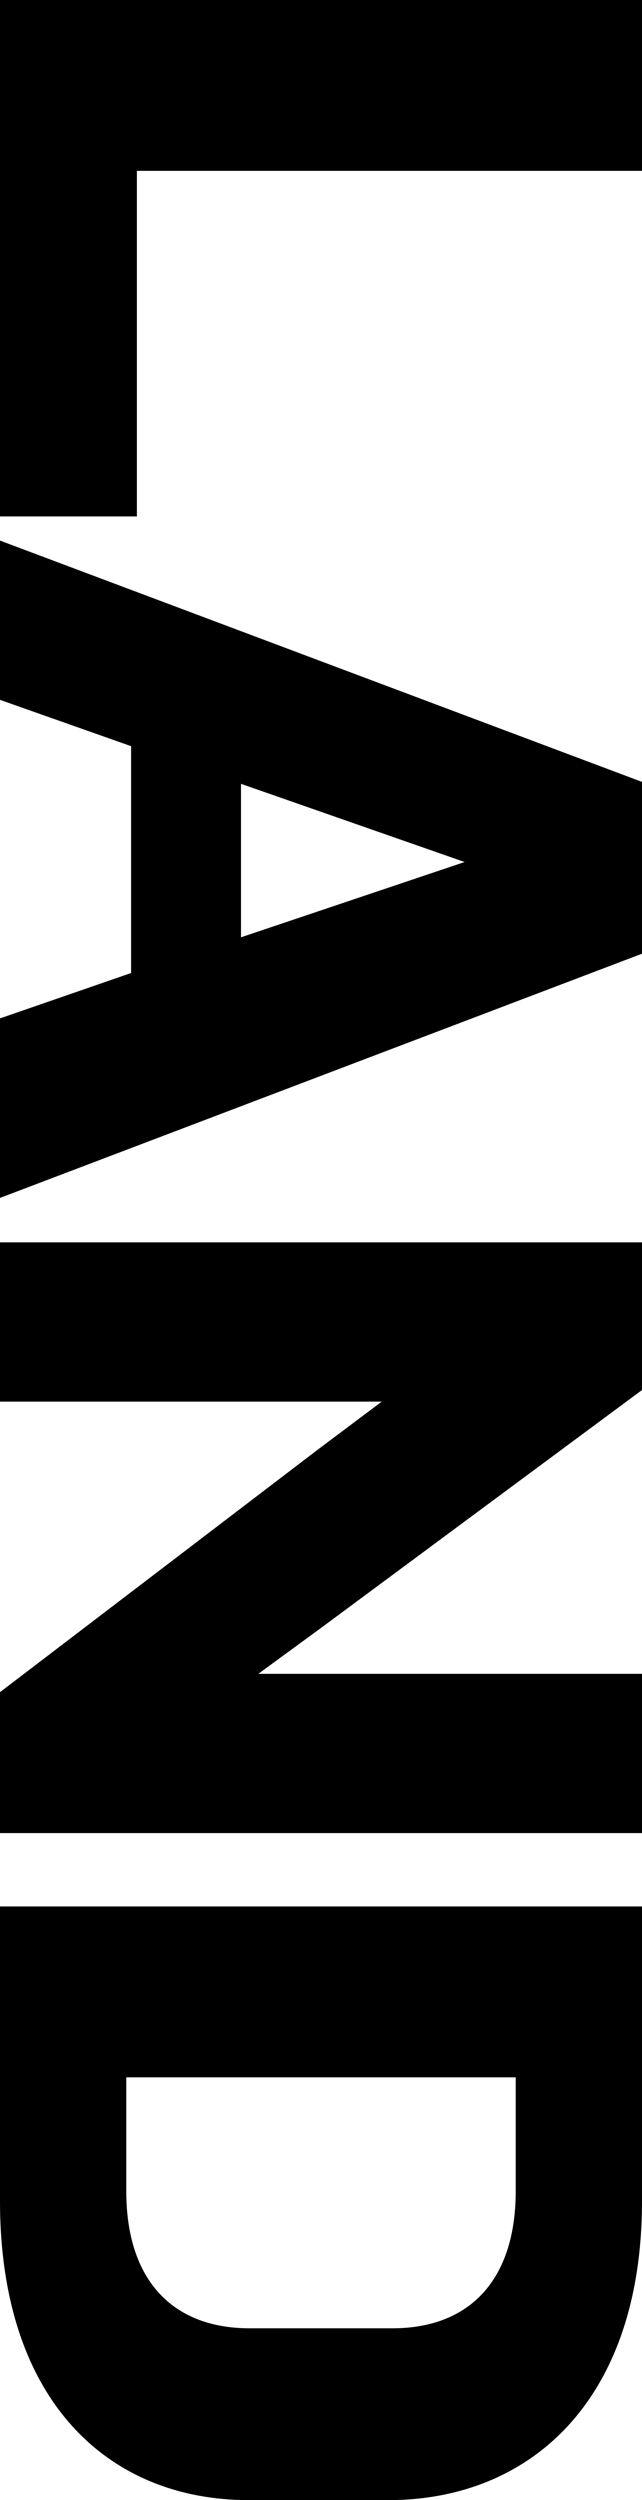 <svg xmlns="http://www.w3.org/2000/svg" width="99.896" height="388.494" viewBox="0 0 99.896 388.494"><title>text-hist-1</title><path d="M0,0H99.896V26.549H21.299V80.247H0Z"/><path d="M0,158.248l20.399-7.05v-35.249L0,108.75V84.001l99.896,37.498v26.699L0,186.146Zm72.297-24.299L37.499,121.8v23.849Z"/><path d="M0,262.946l49.198-37.498,10.2-7.65H0v-24.749H99.896v22.949l-49.648,36.749-10.05,7.35H99.896v24.749H0Z"/><path d="M0,341.995v-45.748H99.896v45.748c0,31.199-17.549,46.499-39.448,46.499H38.698C16.949,388.494,0,373.194,0,341.995Zm61.047,19.8c12.149,0,19.199-7.649,19.199-21.299V322.796H19.649v17.7c0,13.649,7.049,21.299,19.199,21.299Z"/></svg>